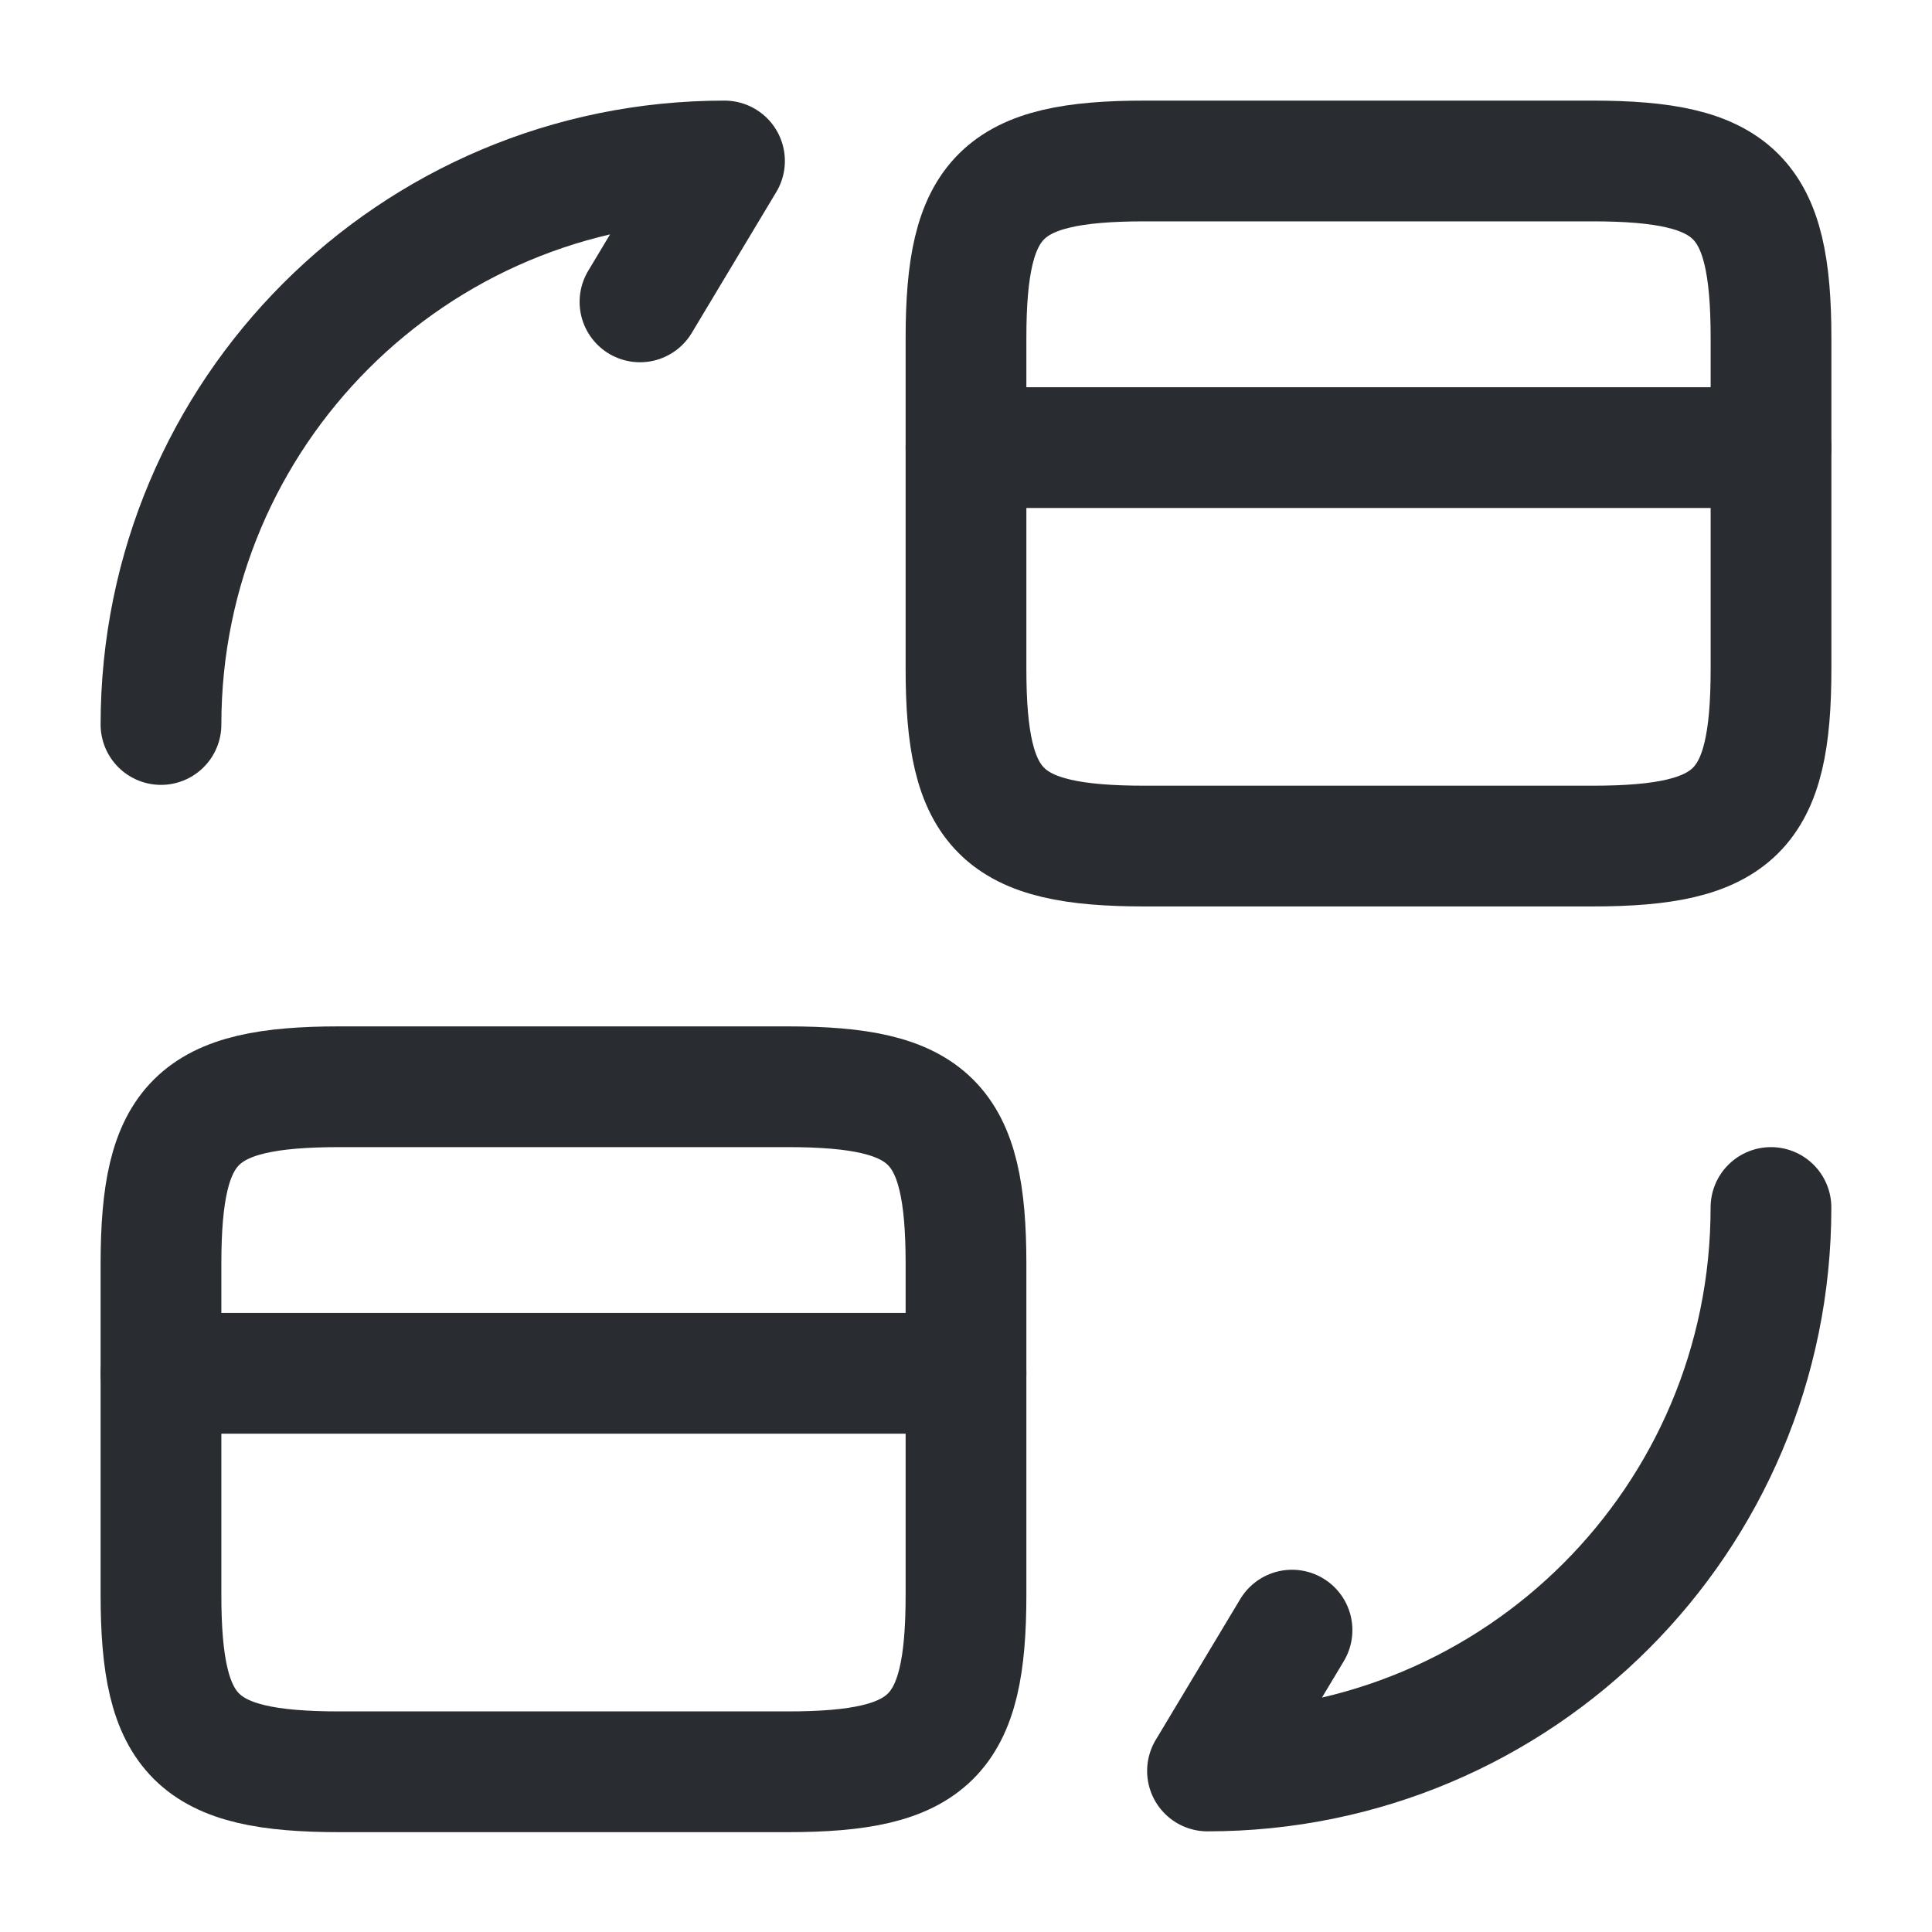 <?xml version="1.0" encoding="UTF-8"?>
<svg width="40px" height="40px" viewBox="0 0 40 40" version="1.1" xmlns="http://www.w3.org/2000/svg" xmlns:xlink="http://www.w3.org/1999/xlink">
    <title>-mockplus-</title>
    <defs>
        <filter color-interpolation-filters="auto" id="filter-1">
            <feColorMatrix in="SourceGraphic" type="matrix" values="0 0 0 0 0 0 0 0 0 0.294 0 0 0 0 0.514 0 0 0 1 0"></feColorMatrix>
        </filter>
    </defs>
    <g id="页面-1" stroke="none" stroke-width="1" fill="none" fill-rule="evenodd">
        <g id="首页" transform="translate(-360, -601)">
            <g id="编组-19" transform="translate(200, 520)">
                <g id="编组-25" transform="translate(120, 53)">
                    <g id="jinrong" transform="translate(40, 28)" filter="url(#filter-1)">
                        <g id="group">
                            <line x1="20" y1="9.267" x2="36.667" y2="9.267" id="Vector" stroke="#292D32" stroke-width="2.5" stroke-linecap="round" stroke-linejoin="round" stroke-dasharray="0,0"></line>
                            <path d="M32.967,3.333 C35.933,3.333 36.667,4.067 36.667,7 L36.667,13.85 C36.667,16.783 35.933,17.517 32.967,17.517 L23.7,17.517 C20.733,17.517 20,16.783 20,13.85 L20,7 C20,4.067 20.733,3.333 23.7,3.333 L32.967,3.333 Z" id="Vector" stroke="#292D32" stroke-width="2.5" stroke-linecap="round" stroke-linejoin="round" stroke-dasharray="0,0" fill-rule="nonzero"></path>
                            <line x1="3.333" y1="28.433" x2="20" y2="28.433" id="Vector" stroke="#292D32" stroke-width="2.5" stroke-linecap="round" stroke-linejoin="round" stroke-dasharray="0,0"></line>
                            <path d="M16.3,22.5 C19.267,22.5 20,23.233 20,26.167 L20,33.017 C20,35.95 19.267,36.683 16.3,36.683 L7.033,36.683 C4.067,36.683 3.333,35.95 3.333,33.017 L3.333,26.167 C3.333,23.233 4.067,22.5 7.033,22.5 L16.3,22.5 Z" id="Vector" stroke="#292D32" stroke-width="2.5" stroke-linecap="round" stroke-linejoin="round" stroke-dasharray="0,0" fill-rule="nonzero"></path>
                            <g id="Group" transform="translate(3.333, 3.333)" fill-rule="nonzero" stroke="#292D32" stroke-dasharray="0,0" stroke-linecap="round" stroke-linejoin="round" stroke-width="2.5">
                                <path d="M33.333,21.667 C33.333,28.117 28.117,33.333 21.667,33.333 L23.417,30.417" id="Vector"></path>
                                <path d="M0,11.667 C0,5.217 5.217,0 11.667,0 L9.917,2.917" id="Vector"></path>
                            </g>
                            <path d="M40,0 L40,40 L0,40 L0,0 L40,0 Z" id="Vector" opacity="0"></path>
                        </g>
                    </g>
                </g>
            </g>
        </g>
    </g>
</svg>